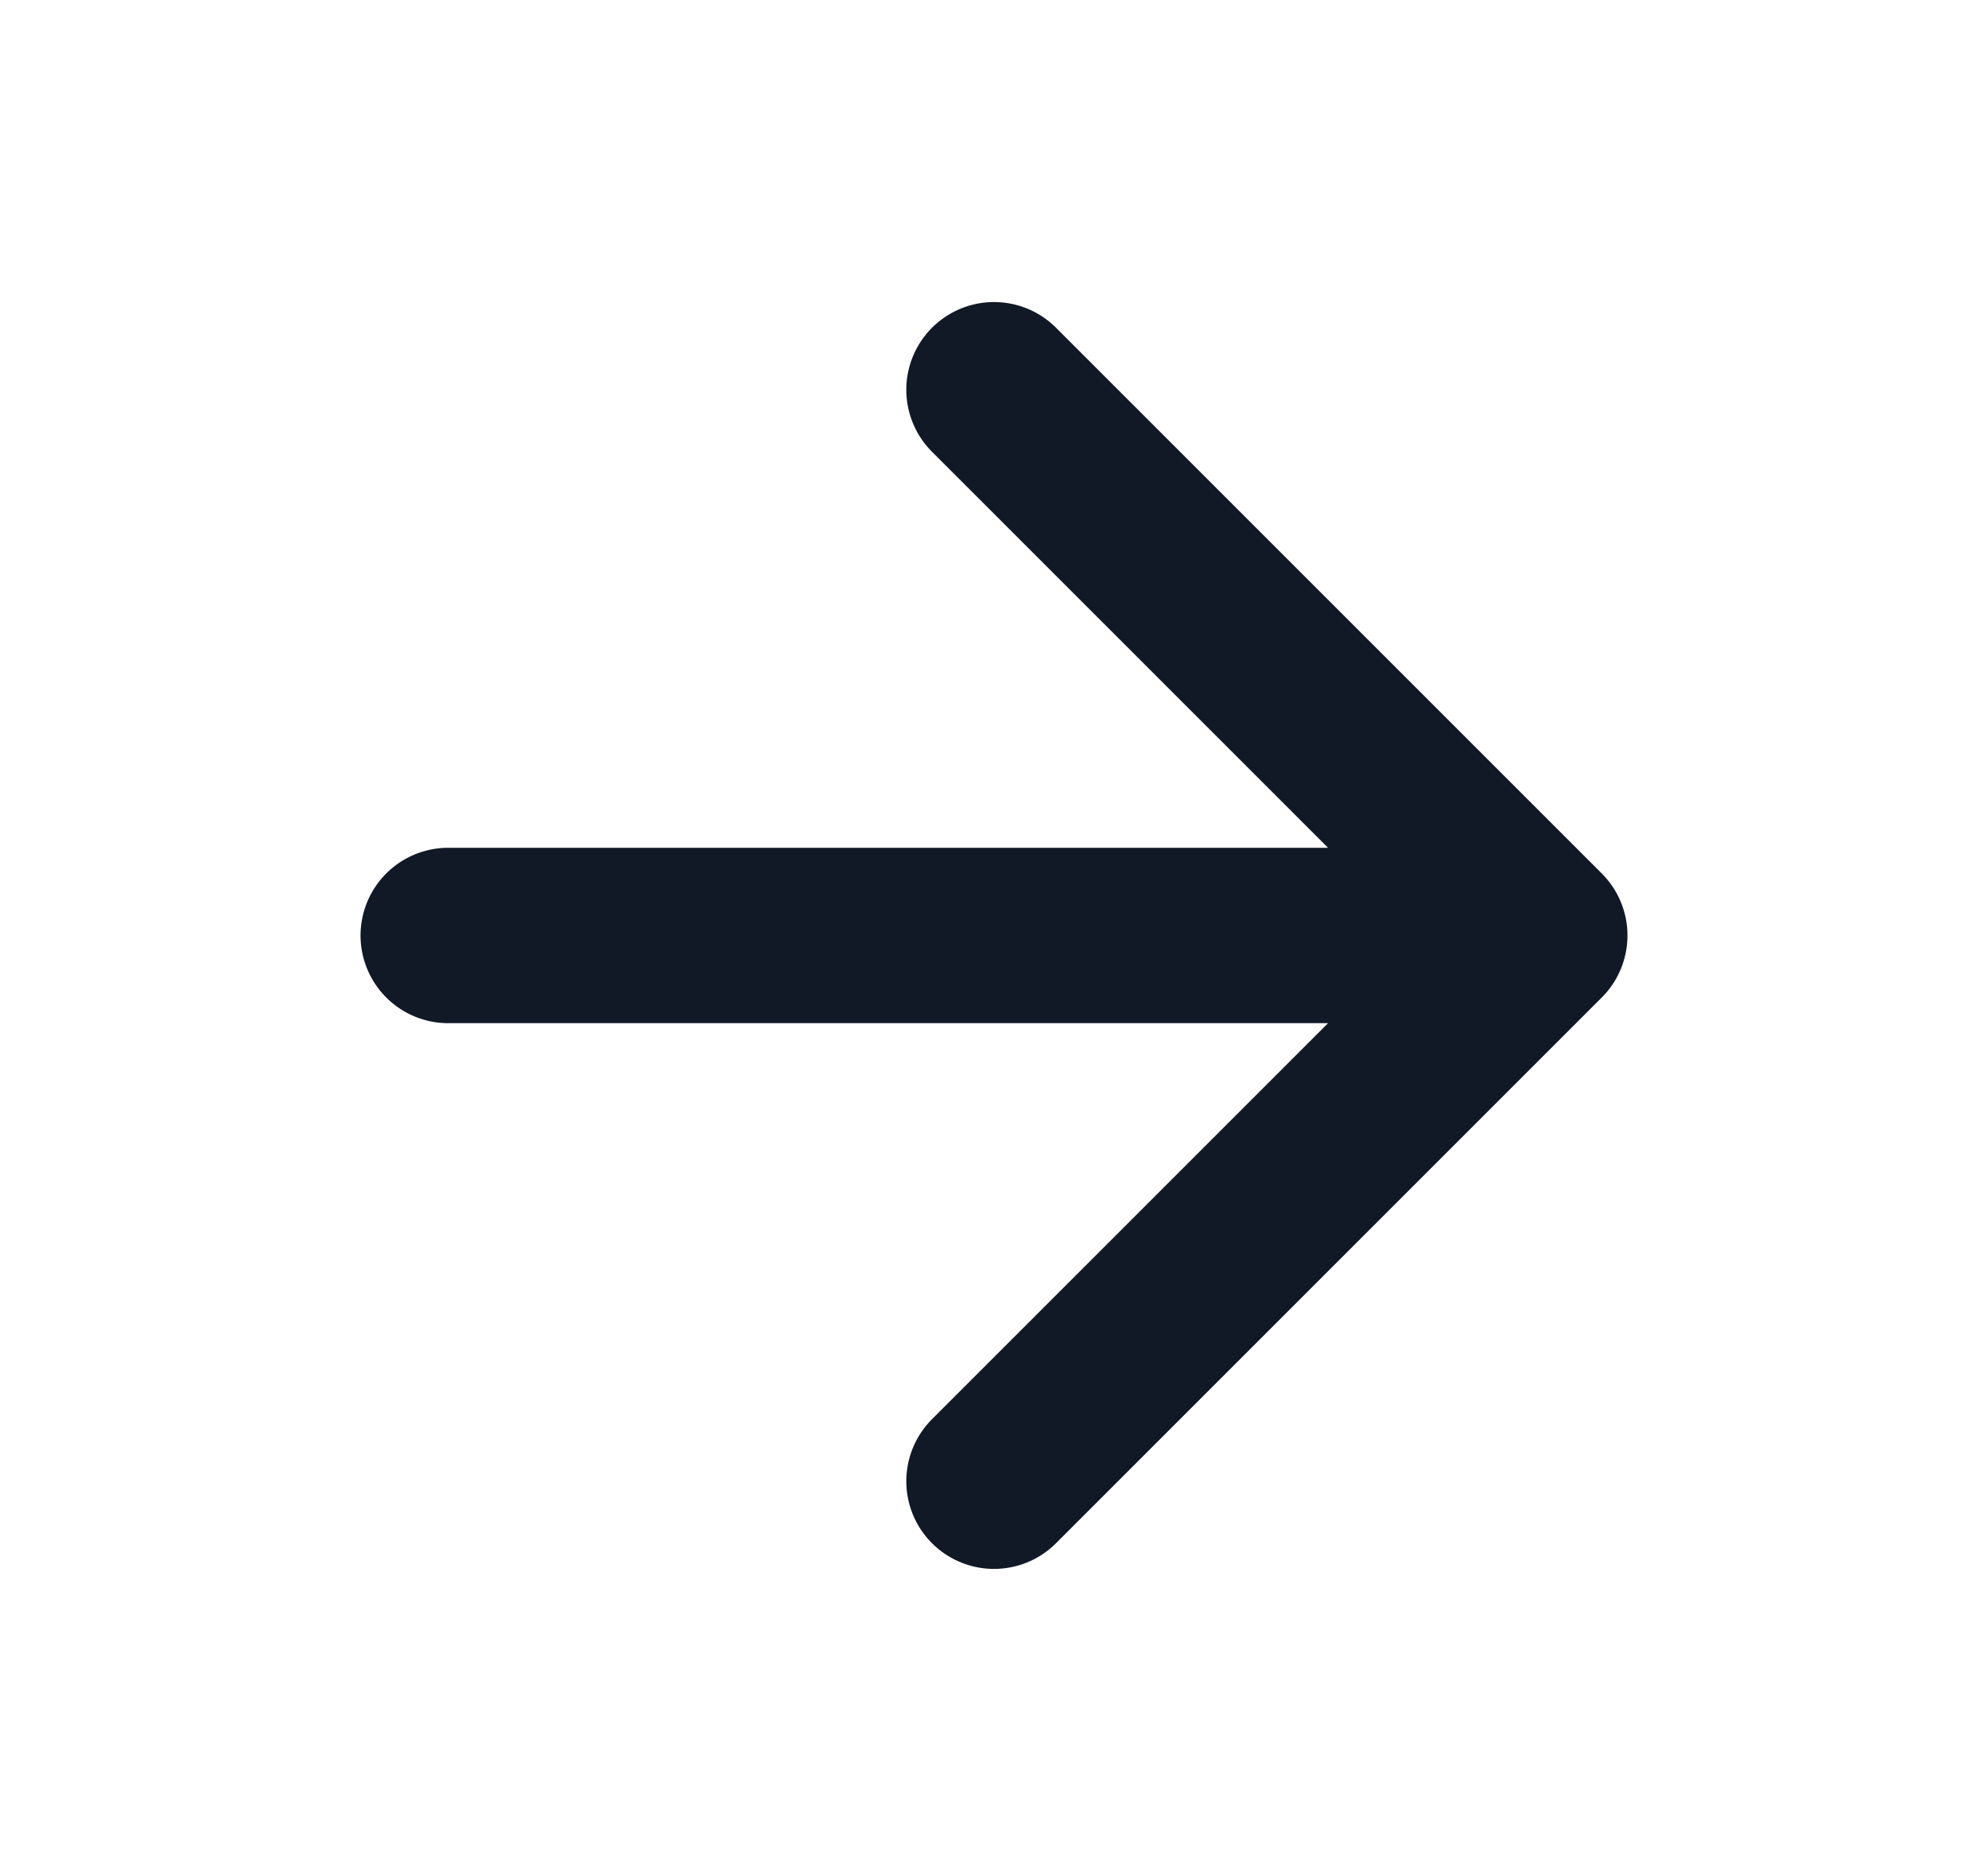 <svg width="17" height="16" viewBox="0 0 17 16" fill="none" xmlns="http://www.w3.org/2000/svg">
<g id="arrow-right">
<path id="Vector" d="M3.833 8H13.167M13.167 8L8.5 3.333M13.167 8L8.5 12.667" stroke="#111927" stroke-width="1.5" stroke-linecap="round" stroke-linejoin="round"/>
</g>
</svg>
